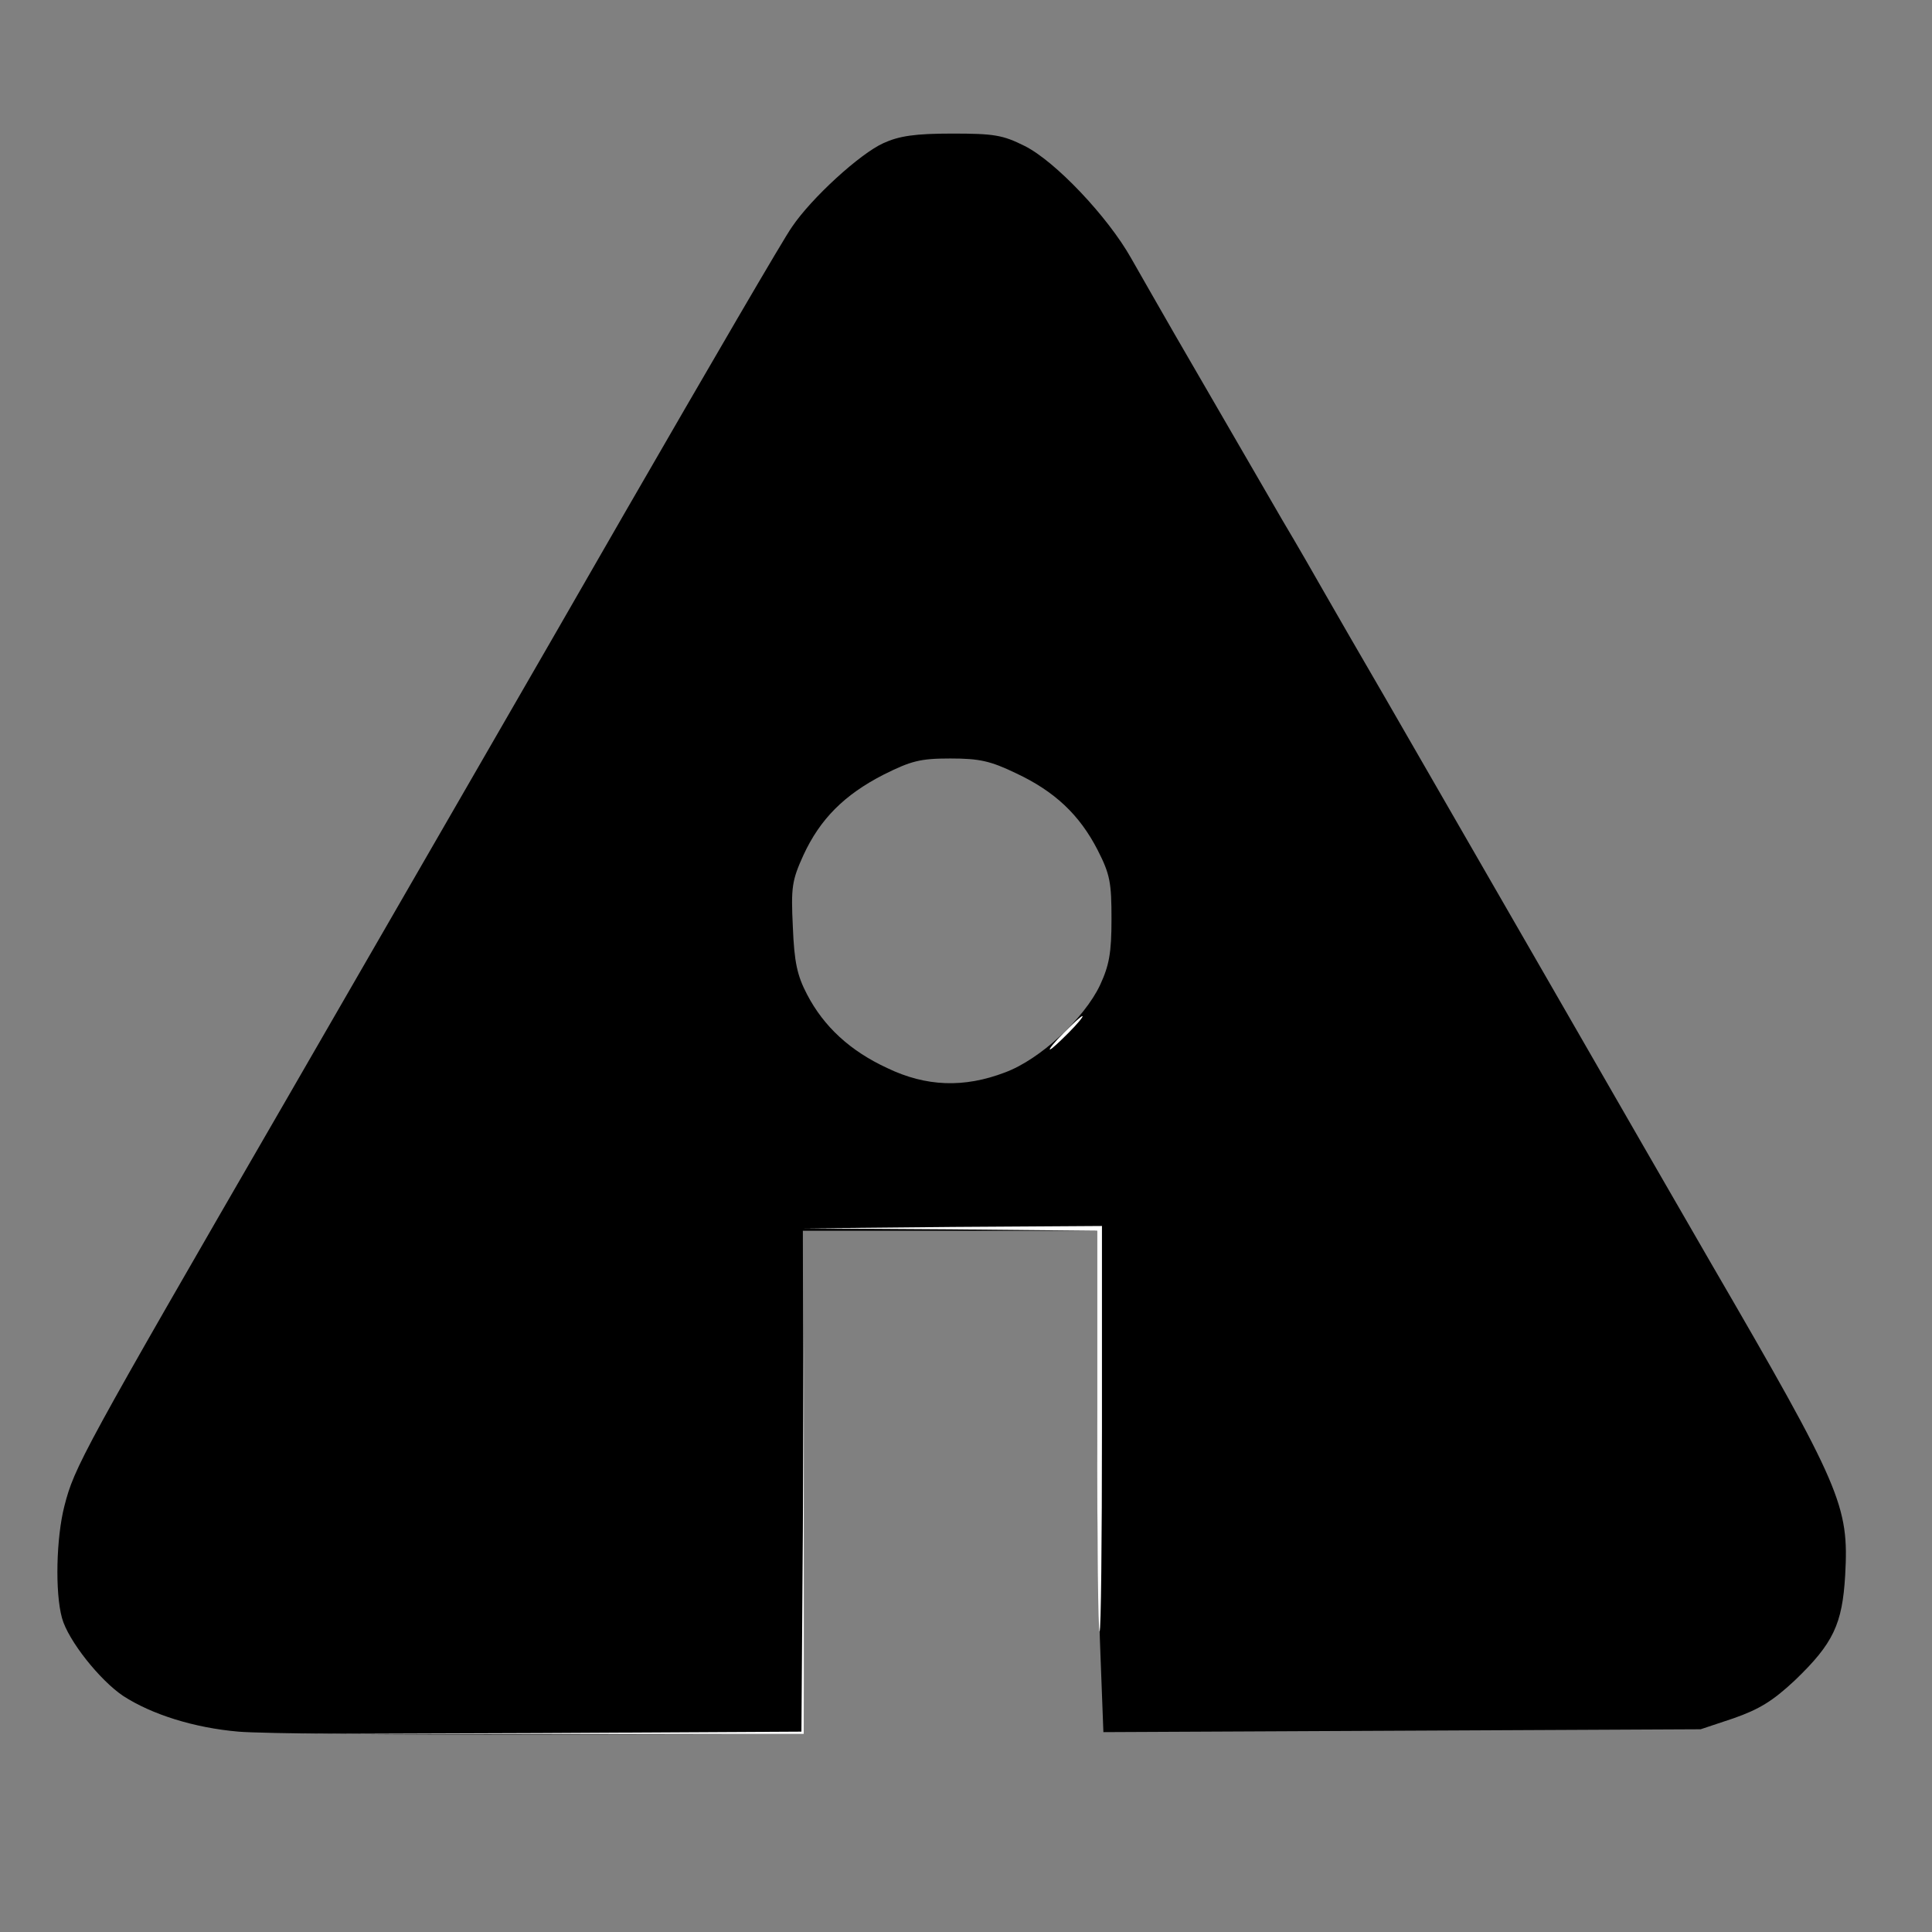 <svg class="img-fluid" id="outputsvg" xmlns="http://www.w3.org/2000/svg" style="transform: none; transform-origin: 50% 50%; cursor: move; max-height: 638.2px; transition: none 0s ease 0s;" width="405" height="405" viewBox="0 0 4050 4050"><rect x="0" y="0" width="4050" height="4050" fill="#808080" stroke="none"/><g id="l4aOHKuq72LY6fHQh6sUlTo" fill="rgb(0,0,0)" style="transform: none;"><g style="transform: none;"><path id="p1HAK1KuER" d="M500 3630 c-93 -8 -182 -36 -242 -75 -49 -33 -115 -116 -128 -163 -15 -54 -12 -169 5 -235 21 -82 36 -110 467 -855 215 -373 535 -926 710 -1231 176 -305 332 -573 348 -595 41 -61 143 -154 192 -176 33 -15 66 -20 144 -20 88 0 106 3 152 26 64 32 174 148 223 235 20 35 61 107 91 159 30 52 81 140 113 195 32 55 83 143 113 195 31 52 70 120 87 150 17 30 76 132 130 225 54 94 207 359 340 590 133 231 286 497 340 590 276 475 291 511 283 657 -6 103 -25 143 -105 220 -47 44 -75 61 -129 80 l-69 23 -626 3 -626 3 -6 -158 c-4 -87 -7 -323 -7 -525 l0 -368 -308 0 -309 0 1 528 1 527 -550 1 c-302 1 -588 -2 -635 -6z m1607 -1382 c73 -27 166 -113 199 -183 19 -41 24 -67 24 -138 0 -77 -3 -94 -29 -145 -38 -74 -90 -123 -171 -161 -54 -26 -77 -31 -138 -31 -63 0 -82 5 -140 34 -82 42 -133 93 -168 169 -24 53 -26 67 -22 150 3 74 9 102 30 142 35 67 90 118 168 154 81 39 161 42 247 9z"></path></g></g><g id="l7H4ltEiaAnaH6K5nwRBOPt" fill="rgb(255,255,255)" style="transform: none;"><g style="transform: none;"><path id="paQwDG36i" d="M1130 3633 l550 -3 3 -418 2 -417 0 420 0 420 -553 0 -552 0 550 -2z"></path><path id="p12w9gcVab" d="M2300 3000 l0 -420 -307 -3 -308 -2 313 -3 312 -2 0 425 c0 234 -2 425 -5 425 -3 0 -5 -189 -5 -420z"></path><path id="psrl7syqf" d="M2230 2165 c19 -19 36 -35 39 -35 3 0 -10 16 -29 35 -19 19 -36 35 -39 35 -3 0 10 -16 29 -35z"></path></g></g></svg>